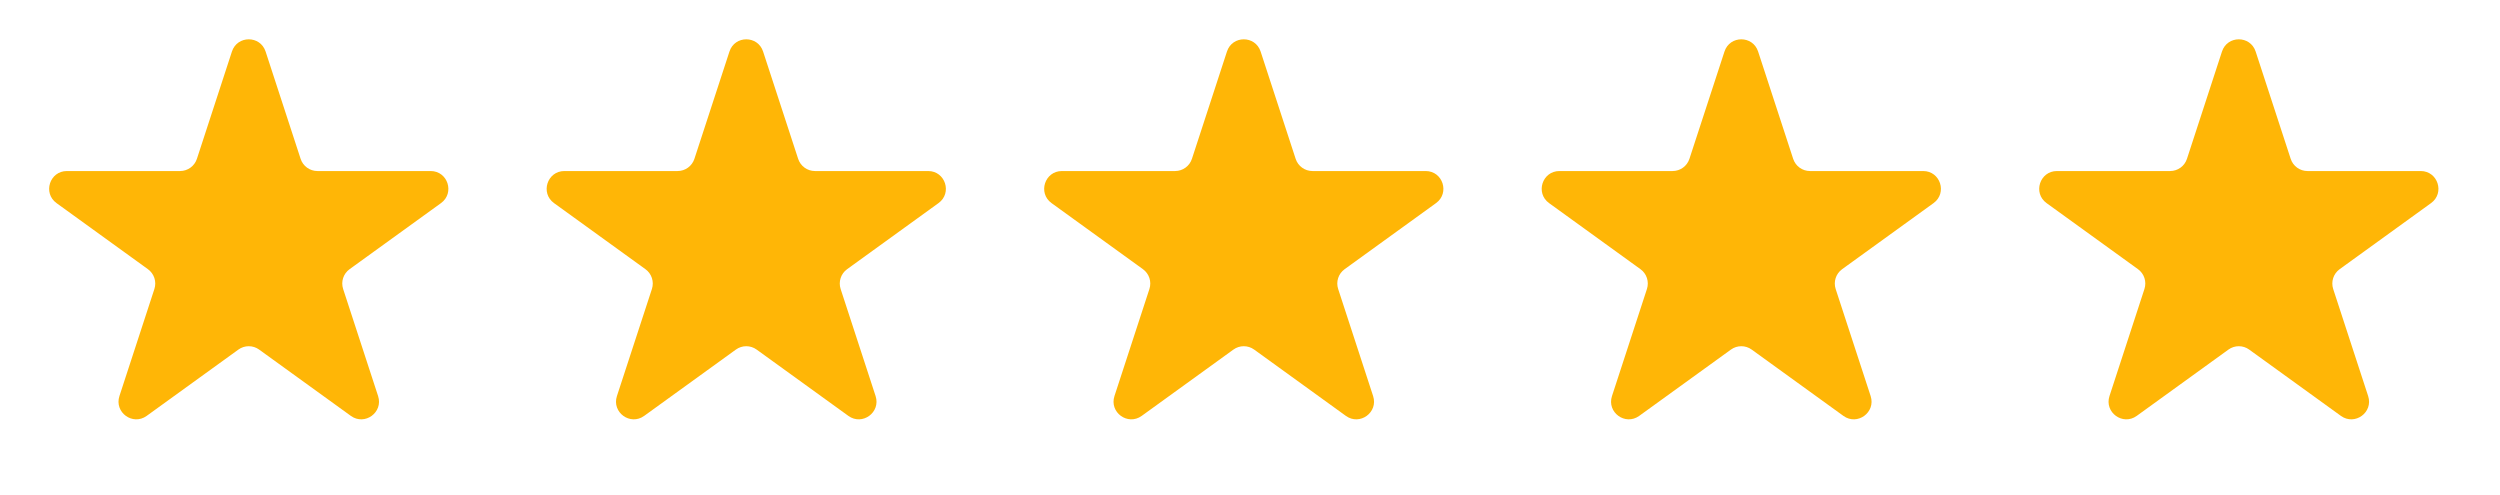 <svg width="101" height="20" viewBox="0 0 101 20" fill="none" xmlns="http://www.w3.org/2000/svg">
<path d="M9.37 2.082C9.585 1.424 10.515 1.424 10.73 2.082L12.145 6.417C12.241 6.711 12.515 6.91 12.825 6.91H17.398C18.092 6.91 18.379 7.798 17.817 8.205L14.123 10.875C13.871 11.057 13.766 11.381 13.863 11.676L15.275 16.001C15.49 16.659 14.737 17.208 14.176 16.803L10.469 14.123C10.219 13.942 9.881 13.942 9.631 14.123L5.924 16.803C5.363 17.208 4.61 16.659 4.825 16.001L6.237 11.676C6.334 11.381 6.228 11.057 5.976 10.875L2.283 8.205C1.721 7.798 2.008 6.91 2.702 6.91H7.275C7.584 6.91 7.858 6.711 7.955 6.417L9.37 2.082Z" fill="#FFB606"/>
<path d="M29.47 2.082C29.684 1.424 30.615 1.424 30.829 2.082L32.245 6.417C32.341 6.711 32.615 6.91 32.925 6.91H37.498C38.191 6.91 38.479 7.798 37.916 8.205L34.223 10.875C33.971 11.057 33.866 11.381 33.962 11.676L35.374 16.001C35.589 16.659 34.837 17.208 34.276 16.803L30.568 14.123C30.318 13.942 29.98 13.942 29.73 14.123L26.023 16.803C25.462 17.208 24.709 16.659 24.924 16.001L26.337 11.676C26.433 11.381 26.328 11.057 26.076 10.875L22.382 8.205C21.82 7.798 22.108 6.91 22.801 6.91H27.374C27.684 6.91 27.958 6.711 28.054 6.417L29.47 2.082Z" fill="#FFB606"/>
<path d="M49.569 2.082C49.784 1.424 50.714 1.424 50.929 2.082L52.344 6.417C52.44 6.711 52.715 6.91 53.024 6.91H57.597C58.291 6.91 58.578 7.798 58.016 8.205L54.323 10.875C54.071 11.057 53.965 11.381 54.062 11.676L55.474 16.001C55.689 16.659 54.936 17.208 54.375 16.803L50.668 14.123C50.418 13.942 50.08 13.942 49.83 14.123L46.123 16.803C45.562 17.208 44.809 16.659 45.024 16.001L46.436 11.676C46.533 11.381 46.427 11.057 46.175 10.875L42.482 8.205C41.92 7.798 42.207 6.91 42.901 6.91H47.474C47.783 6.91 48.058 6.711 48.154 6.417L49.569 2.082Z" fill="#FFB606"/>
<path d="M69.669 2.082C69.884 1.424 70.814 1.424 71.028 2.082L72.444 6.417C72.54 6.711 72.814 6.91 73.124 6.91H77.697C78.39 6.91 78.678 7.798 78.116 8.205L74.422 10.875C74.17 11.057 74.065 11.381 74.161 11.676L75.574 16.001C75.789 16.659 75.036 17.208 74.475 16.803L70.768 14.123C70.518 13.942 70.18 13.942 69.93 14.123L66.222 16.803C65.661 17.208 64.909 16.659 65.124 16.001L66.536 11.676C66.632 11.381 66.527 11.057 66.275 10.875L62.582 8.205C62.02 7.798 62.307 6.91 63.001 6.91H67.573C67.883 6.91 68.157 6.711 68.253 6.417L69.669 2.082Z" fill="#FFB606"/>
<path d="M89.768 2.082C89.983 1.424 90.913 1.424 91.128 2.082L92.544 6.417C92.64 6.711 92.914 6.91 93.223 6.91H97.796C98.49 6.91 98.778 7.798 98.215 8.205L94.522 10.875C94.27 11.057 94.165 11.381 94.261 11.676L95.673 16.001C95.888 16.659 95.136 17.208 94.574 16.803L90.867 14.123C90.617 13.942 90.279 13.942 90.029 14.123L86.322 16.803C85.761 17.208 85.008 16.659 85.223 16.001L86.635 11.676C86.732 11.381 86.627 11.057 86.375 10.875L82.681 8.205C82.119 7.798 82.407 6.91 83.1 6.91H87.673C87.983 6.91 88.257 6.711 88.353 6.417L89.768 2.082Z" fill="#FFB606"/>
</svg>
